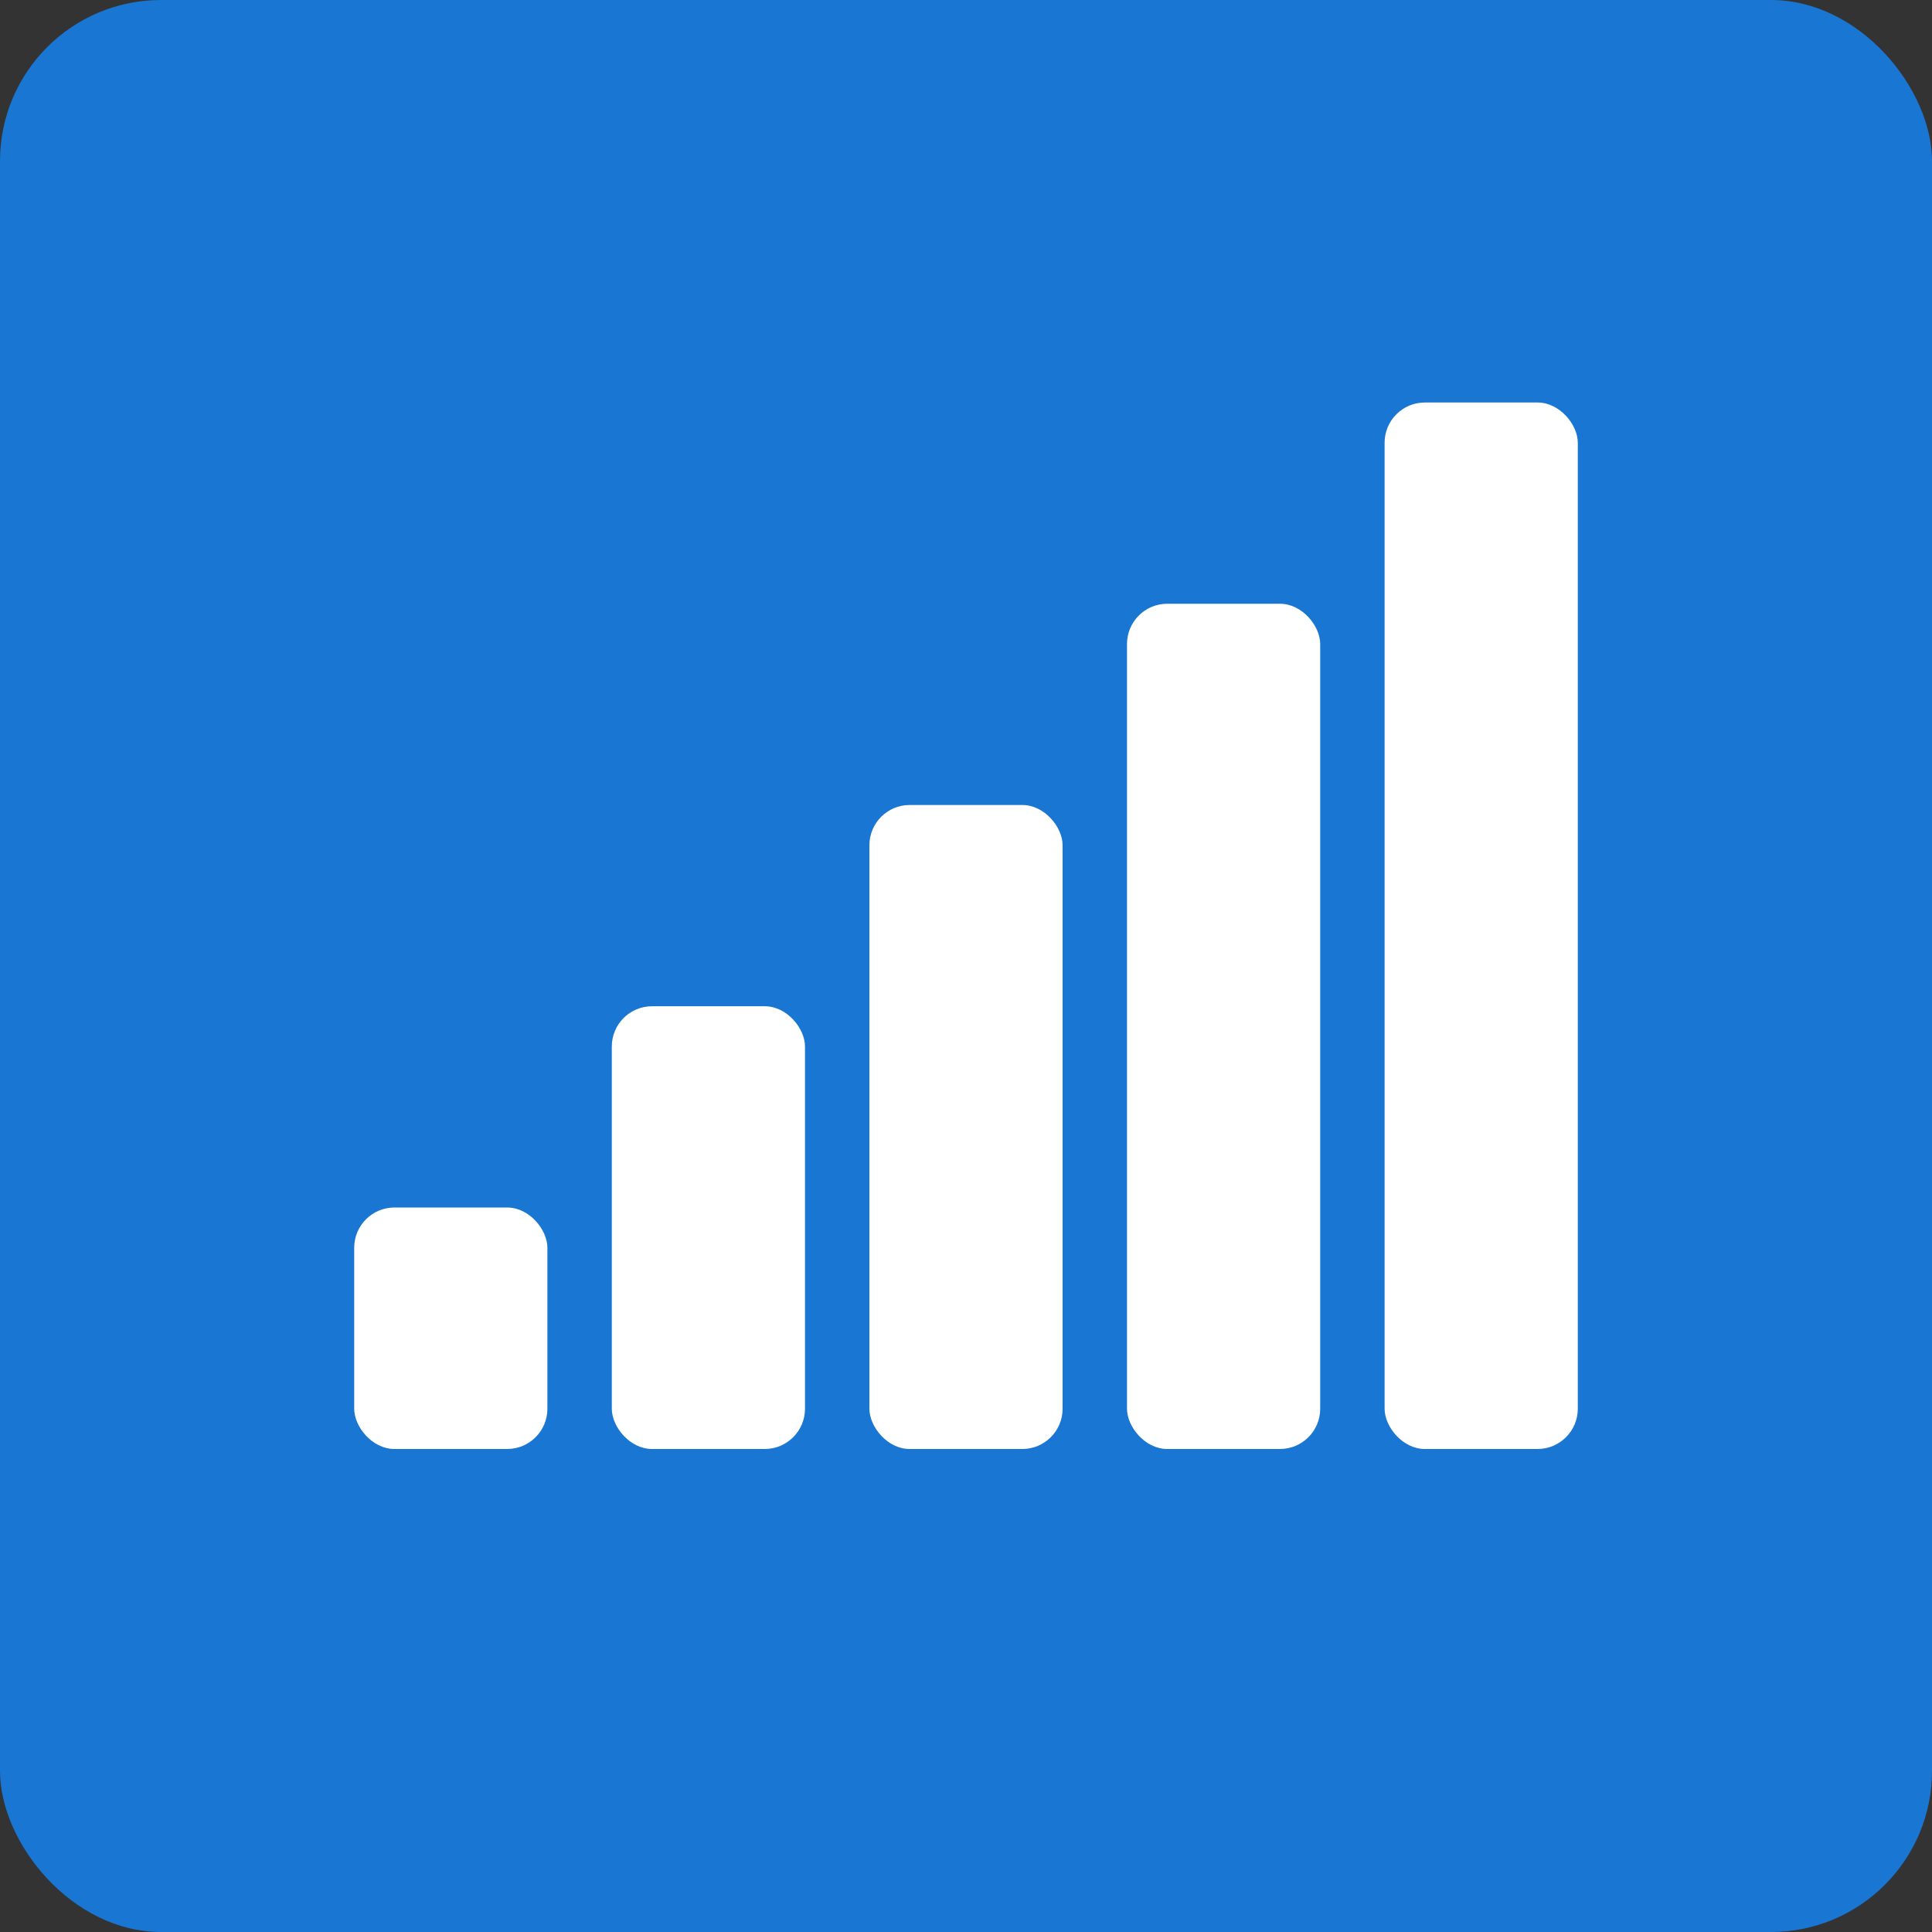 <?xml version="1.0" encoding="UTF-8"?>
<svg width="24" height="24" viewBox="0 0 24 24" xmlns="http://www.w3.org/2000/svg">
  <rect x="0" y="0" width="24" height="24" fill="#333333" stroke="none"/>
  <!-- Background - Solid Blue -->
  <rect width="24" height="24" fill="#1976D2" rx="2"/>
  
  <!-- Signal strength bars (5 bars, all white, centered) -->
  <g transform="translate(12, 18)">
    <!-- Bar 1 (shortest) -->
    <rect x="-7.6" y="-3" width="2.4" height="3" fill="white" rx="0.5"/>
    
    <!-- Bar 2 -->
    <rect x="-4.4" y="-5.5" width="2.4" height="5.5" fill="white" rx="0.5"/>
    
    <!-- Bar 3 (middle) -->
    <rect x="-1.2" y="-8" width="2.4" height="8" fill="white" rx="0.5"/>
    
    <!-- Bar 4 -->
    <rect x="2" y="-10.5" width="2.4" height="10.5" fill="white" rx="0.5"/>
    
    <!-- Bar 5 (tallest) -->
    <rect x="5.2" y="-13" width="2.4" height="13" fill="white" rx="0.5"/>
  </g>
</svg>
